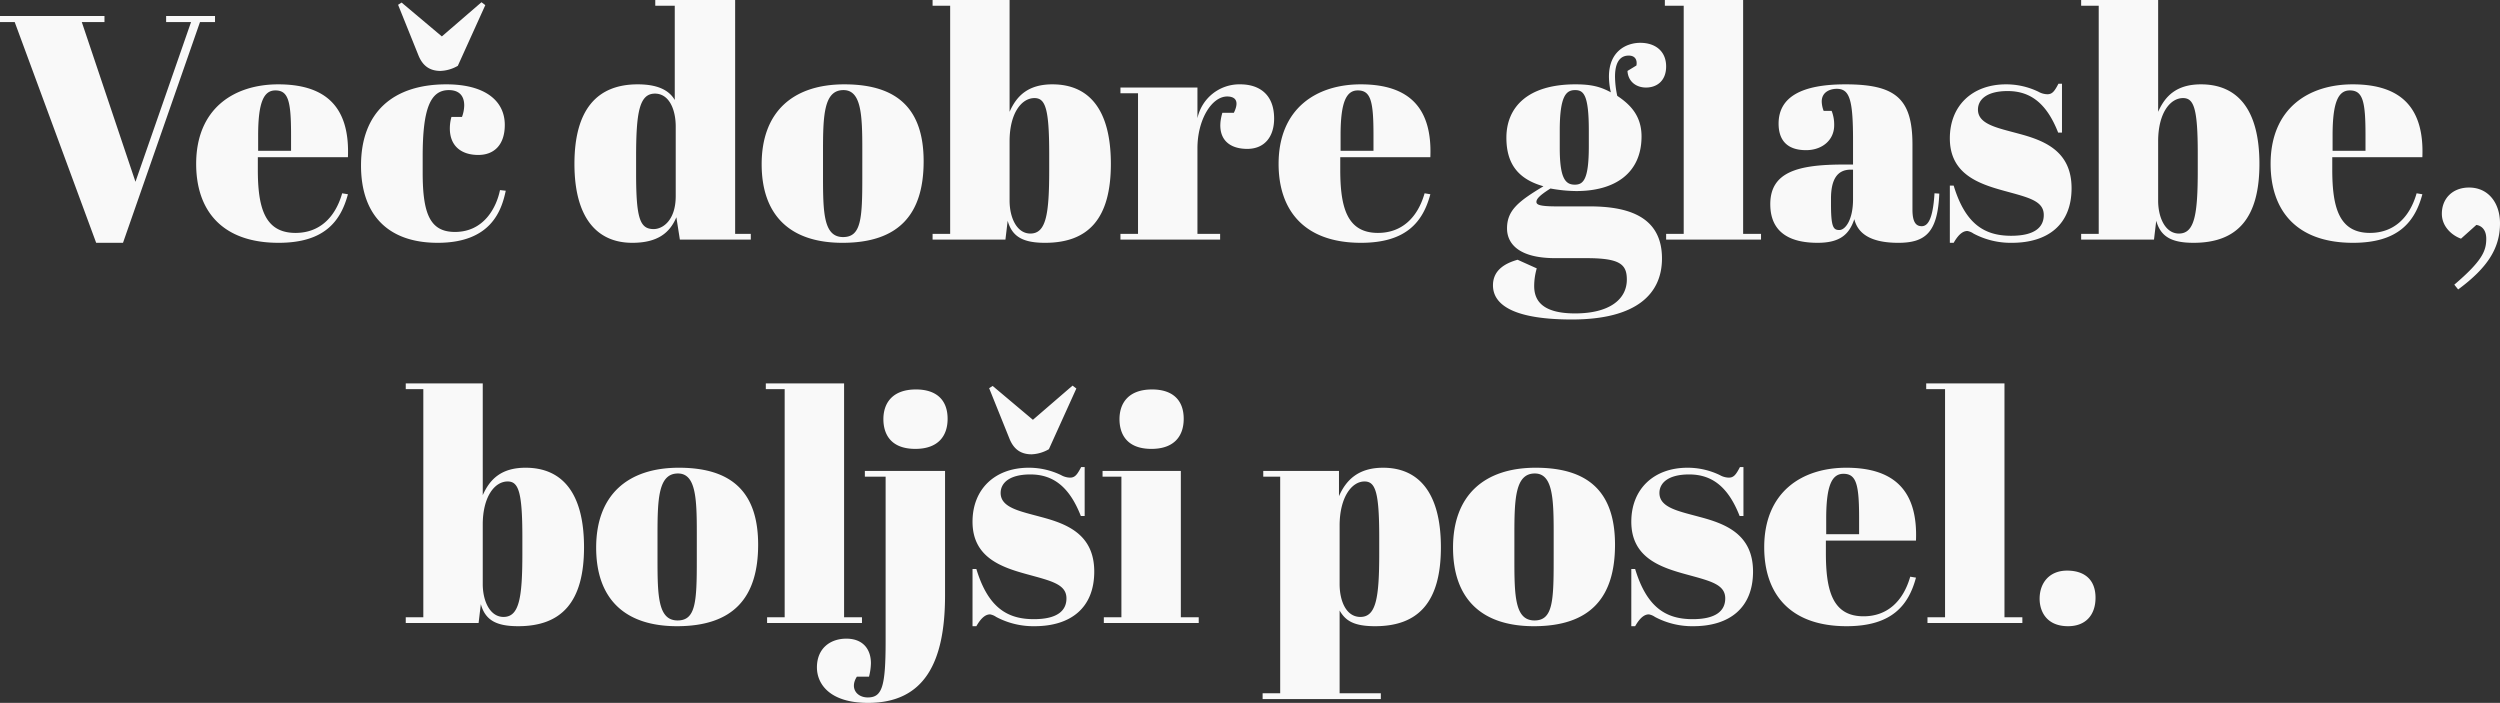 <svg id="GlavniNaslov" xmlns="http://www.w3.org/2000/svg" width="782.5" height="220" viewBox="0 0 782.5 220">
  <rect x="0" y="0" width="782.5" height="220" fill="#333333" stroke="none"/>
  <path id="Path_61" data-name="Path 61" d="M-350.8-18.1l-16.8-50h7.1V-70h-32.7v1.9h4.6L-363.1,1h8.4l24.1-69.1h4.7V-70h-15.3v1.9h7.8Zm19-5.6c0,14.5,8,24.7,25.8,24.7,14.2,0,19.4-6.6,21.7-15.2l-1.8-.3c-2.2,7.7-7.2,12.4-14.6,12.4-9.7,0-11.8-8-11.8-19.8v-3.9h28.2c.6-14.9-6.1-22.8-21.8-22.8C-320-48.6-331.8-41-331.8-23.7Zm19.4-4.1v-4.9c0-10.6,1.9-14,5.4-14,4.1,0,4.9,3.5,4.9,14v4.9Zm59.7-19c2.8,0,4.8,1.4,4.8,4.8a10.789,10.789,0,0,1-.7,3.6h-3.3a13.338,13.338,0,0,0-.5,3.6c0,5.6,3.7,8.3,8.9,8.3,5,0,8.3-3.2,8.3-9.4,0-7.5-6.1-12.7-18.3-12.7-16.5,0-26.7,8.6-26.7,25.4,0,15.6,8.6,24.2,24,24.2,16.7,0,20-10.1,21.3-16.3l-1.8-.2c-1.1,5.4-5,13.1-14.1,13.1-7.8,0-10.1-5.7-10.1-18.5v-5.2C-260.9-41-258.5-46.8-252.7-46.8Zm11.4-26.6-1.2-.9-12.4,10.7-12.6-10.6-1.1.7,6.4,15.9c1.2,2.9,3.2,4.8,6.9,4.8a11.668,11.668,0,0,0,5.4-1.6Zm52.7,70.1c-4.3,0-5.5-3.3-5.5-17.4v-5.2c0-13.9,1-19.8,5.9-19.8,4.4,0,6.5,4.9,6.5,10.3v21.8C-181.7-6.1-185.7-3.3-188.6-3.3Zm8.2,3.3h22.2V-1.8h-4.9V-75h-25v1.8h6.1v29.5c-1.8-3.1-5.4-4.9-11.6-4.9-12.8,0-19.8,8-19.8,24.9,0,16.8,7,24.7,18.1,24.7,7.8,0,11.7-3,13.8-8Zm57.1-19.7c0,13-.3,18.9-6,18.9-6.1,0-6.3-7.5-6.3-19.1v-7.8c0-11.3.3-19.1,6.4-19.1,5.6,0,5.9,7.8,5.9,18.6Zm-31.5-3.9C-154.8-8-146.3,1-129.5,1c17.8,0,25.4-9.1,25.4-25.5,0-16.2-8-24.1-24.8-24.1C-145-48.6-154.8-40-154.8-23.6Zm85.4-20.7c3.4,0,4.6,3.3,4.6,17.4v5.2c0,13.9-1,19.8-5.9,19.8-4.2,0-6.5-4.9-6.5-10.3V-30.8C-77.2-39.5-73.5-44.3-69.4-44.3ZM-77.2-75h-24.1v1.8h5.5V-1.8h-5.5V0h22.8l.7-5.9C-76.4-.9-73,1-66.1,1c13.6,0,20.6-7.6,20.6-24.7s-6.9-24.9-18.3-24.9C-71.4-48.6-75-45-77.2-40ZM-9.1-44.8c2.1,0,4.1,1,2.1,5.1h-3.6c-2.1,7.1,1.1,11.3,7.8,11.3,5.4,0,8.4-3.8,8.4-9.5C5.6-45.5.9-48.6-5-48.6A13.415,13.415,0,0,0-18.4-38v-9.6H-42.5v1.8H-37v44h-5.5V0h31.2V-1.8h-7.1V-28.6C-18.4-37.6-13.9-44.8-9.1-44.8ZM7-23.7C7-9.2,15,1,32.8,1,47,1,52.2-5.6,54.5-14.2l-1.8-.3C50.5-6.8,45.5-2.1,38.1-2.1c-9.7,0-11.8-8-11.8-19.8v-3.9H54.5c.6-14.9-6.1-22.8-21.8-22.8C18.8-48.6,7-41,7-23.7Zm19.4-4.1v-4.9c0-10.6,1.9-14,5.4-14,4.1,0,4.9,3.5,4.9,14v4.9Zm89.8-25c.2,3.4,2.8,5.2,5.8,5.2,3.3,0,6.3-2,6.3-6.6,0-4.8-3.4-7.4-8.1-7.4-4.1,0-9.8,2.4-9.8,10.6a22.535,22.535,0,0,0,.6,4.9c-3.3-1.8-6.2-2.5-11.1-2.5-15.1,0-21.6,7.3-21.6,16.7,0,8.3,3.8,13,11.6,15.2C82.1-12,78.5-9.2,78.5-3.5c0,4.4,3.2,9.3,15.1,9.3h9.7c10.5,0,12.7,1.9,12.7,6.7,0,6.3-5.6,10.6-16.2,10.6C89.1,23.1,87,18.7,87,14.5A20.219,20.219,0,0,1,87.8,9l-6-2.7c-3.5,1-7.7,3-7.7,8,0,6.5,7.3,10.7,24.7,10.7C119,25,127,17,127,5.9c0-13.6-11.4-16.3-22.7-16.3H94.1c-5.3,0-6.4-.5-6.4-1.4s.9-2,4.4-4.2a46.191,46.191,0,0,0,8.1.8c12.2,0,20.4-5.7,20.4-17.1,0-6.6-3.7-10.1-7.6-12.7a29.853,29.853,0,0,1-.7-6c0-6.2,3-6.6,4.3-6.6,2.1,0,2.7,1.5,2.4,3.1ZM95-34.1c0-10.9,2-12.7,4.8-12.7,2.7,0,4.3,1.5,4.3,12.7v4.9c0,10.4-1.7,12-4.4,12-3,0-4.7-2.1-4.7-11.5ZM127.9-75v1.8h5.9V-1.8h-5.5V0H158V-1.8h-5.6V-75Zm56,51.5c-14.3,0-23,2.3-23,12.4,0,10,7.8,12.1,14.8,12.1s9.9-2.6,11.5-7.4C188.4-1.5,192.9,1,201,1c8.6,0,12.3-3.4,12.8-15.4l-1.5-.1c-.5,8.4-2.2,10.3-4,10.3-1.7,0-2.9-1.1-2.9-5.2V-29.7c0-14.5-5.3-18.9-21-18.9-13.6,0-20.9,3.9-20.9,12.3,0,4.9,2.4,8.3,8.6,8.3,5,0,8.8-3.1,8.8-7.8a11.692,11.692,0,0,0-.8-4.5h-2.5a8.818,8.818,0,0,1-.6-2.9c0-3.2,2.9-4,4.7-4,4,0,5.1,3.3,5.1,16v7.7ZM182.5-3c-1.9,0-2.6-1-2.6-8.2v-1.6c0-6.1,2-9.1,6.2-9.1h.7v9.3C186.8-6.2,184.4-3,182.5-3Zm34.6,4h1.2c1.6-2.8,3-3.7,4.3-3.7a4.849,4.849,0,0,1,1.9.8,24.77,24.77,0,0,0,12,2.9c11.3,0,18.7-5.7,18.7-17.1,0-11.8-8.8-15-16.7-17.1-6.6-1.8-12.6-2.9-12.6-7.5,0-3.1,2.7-5.8,9.3-5.8,7.1,0,12.2,3.8,15.8,13h1.2V-48.8h-1.1c-1.3,2.5-2,3.3-3.5,3.3a5.963,5.963,0,0,1-2.8-.8,23.174,23.174,0,0,0-10.1-2.3c-10.6,0-17.6,6.7-17.6,16.9,0,11.1,8.9,14.2,16.9,16.4,7.6,2.1,12.5,3.1,12.5,7.6,0,3.8-2.8,6.5-10.2,6.5-8.2,0-14.3-3.5-18-15.7h-1.2Zm73-45.3c3.4,0,4.6,3.3,4.6,17.4v5.2c0,13.9-1,19.8-5.9,19.8-4.2,0-6.5-4.9-6.5-10.3V-30.8C282.3-39.5,286-44.3,290.1-44.3ZM282.3-75H258.2v1.8h5.5V-1.8h-5.5V0H281l.7-5.9c1.4,5,4.8,6.9,11.7,6.9C307,1,314-6.6,314-23.7s-6.9-24.9-18.3-24.9c-7.6,0-11.2,3.6-13.4,8.6Zm35.2,51.3c0,14.5,8,24.7,25.8,24.7,14.2,0,19.4-6.6,21.7-15.2l-1.8-.3C361-6.8,356-2.1,348.6-2.1c-9.7,0-11.8-8-11.8-19.8v-3.9H365c.6-14.9-6.1-22.8-21.8-22.8C329.3-48.6,317.5-41,317.5-23.7Zm19.4-4.1v-4.9c0-10.6,1.9-14,5.4-14,4.1,0,4.9,3.5,4.9,14v4.9Zm39.3,43.4c9.2-6.8,13.1-12.9,13.1-20.7,0-6.2-3.5-11.2-9.7-11.2-5.1,0-8.5,3.4-8.5,8.2,0,4.2,3.4,6.9,6,7.8l4.8-4.3c1.4.2,3.1,1.3,3.1,4.3,0,3.8-1.2,6.9-10,14.4ZM-234.3,75.7c3.4,0,4.6,3.3,4.6,17.4v5.2c0,13.9-1,19.8-5.9,19.8-4.2,0-6.5-4.9-6.5-10.3V89.2C-242.1,80.5-238.4,75.7-234.3,75.7ZM-242.1,45h-24.1v1.8h5.5v71.4h-5.5V120h22.8l.7-5.9c1.4,5,4.8,6.9,11.7,6.9,13.6,0,20.6-7.6,20.6-24.7s-6.9-24.9-18.3-24.9c-7.6,0-11.2,3.6-13.4,8.6Zm67,55.3c0,13-.3,18.9-6,18.9-6.1,0-6.3-7.5-6.3-19.1V92.3c0-11.3.3-19.1,6.4-19.1,5.6,0,5.9,7.8,5.9,18.6Zm-31.5-3.9c0,15.6,8.5,24.6,25.3,24.6,17.8,0,25.4-9.1,25.4-25.5,0-16.2-8-24.1-24.8-24.1C-196.8,71.4-206.6,80-206.6,96.4ZM-153.5,45v1.8h5.9v71.4h-5.5V120h29.7v-1.8H-129V45Zm56.1,27.4h-25.1v1.8h6.5v51.4c0,14.4-1.1,17.7-5.6,17.7-3.4,0-5.7-2.9-3.4-6.5h3.8a18.494,18.494,0,0,0,.6-4.2c0-4.3-2.4-7.7-7.7-7.7-5,0-9.2,3-9.2,9,0,5.1,3.9,11.1,16,11.1,17.7,0,24.1-12.8,24.1-33.6Zm-19.3-16.2c0,4.2,1.9,9.3,10,9.3,7.2,0,10.1-4.1,10.1-9.4,0-6.1-3.7-9.2-9.9-9.2C-114,46.9-116.7,51.3-116.7,56.2ZM-88.8,121h1.2c1.6-2.8,3-3.7,4.3-3.7a4.849,4.849,0,0,1,1.9.8,24.77,24.77,0,0,0,12,2.9c11.3,0,18.7-5.7,18.7-17.1,0-11.8-8.8-15-16.7-17.1C-74,85-80,83.9-80,79.3c0-3.1,2.7-5.8,9.3-5.8,7.1,0,12.2,3.8,15.8,13h1.2V71.2h-1.1c-1.3,2.5-2,3.3-3.5,3.3a5.963,5.963,0,0,1-2.8-.8,23.174,23.174,0,0,0-10.1-2.3c-10.6,0-17.6,6.7-17.6,16.9,0,11.1,8.9,14.2,16.9,16.4,7.6,2.1,12.5,3.1,12.5,7.6,0,3.8-2.8,6.5-10.2,6.5-8.2,0-14.3-3.5-18-15.7h-1.2Zm32.5-74.4-1.2-.9L-69.9,56.4-82.5,45.8l-1.1.7,6.4,15.9c1.2,2.9,3.2,4.8,6.9,4.8a11.668,11.668,0,0,0,5.4-1.6Zm13.5,9.6c0,4.2,1.9,9.3,10,9.3,7.2,0,10.1-4.1,10.1-9.4,0-6.1-3.7-9.2-9.9-9.2C-40.1,46.9-42.8,51.3-42.8,56.2Zm-5.3,16.2v1.8h5.9v44h-5.5V120H-18v-1.8h-5.6V72.4Zm82,3.3c3.4,0,4.6,3.3,4.6,17.4v5.2c0,13.9-1,19.8-5.9,19.8-4.4,0-6.5-4.9-6.5-10.3V89.5C26.1,80.8,29.8,75.7,33.9,75.7Zm-8-3.3H2.2v1.8H7.5V142H2v1.8H39V142H26.1V116.1c1.8,3.1,4.3,4.9,11.1,4.9,13.6,0,20.6-7.6,20.6-24.7,0-17-6.9-24.9-18.1-24.9-7.8,0-11.6,3.9-13.8,8.9Zm67.2,27.9c0,13-.3,18.9-6,18.9-6.1,0-6.3-7.5-6.3-19.1V92.3c0-11.3.3-19.1,6.4-19.1,5.6,0,5.9,7.8,5.9,18.6ZM61.6,96.4c0,15.6,8.5,24.6,25.3,24.6,17.8,0,25.4-9.1,25.4-25.5,0-16.2-8-24.1-24.8-24.1C71.4,71.4,61.6,80,61.6,96.4ZM117.4,121h1.2c1.6-2.8,3-3.7,4.3-3.7a4.849,4.849,0,0,1,1.9.8,24.77,24.77,0,0,0,12,2.9c11.3,0,18.7-5.7,18.7-17.1,0-11.8-8.8-15-16.7-17.1-6.6-1.8-12.6-2.9-12.6-7.5,0-3.1,2.7-5.8,9.3-5.8,7.1,0,12.2,3.8,15.8,13h1.2V71.2h-1.1c-1.3,2.5-2,3.3-3.5,3.3a5.963,5.963,0,0,1-2.8-.8A23.174,23.174,0,0,0,135,71.4c-10.6,0-17.6,6.7-17.6,16.9,0,11.1,8.9,14.2,16.9,16.4,7.6,2.1,12.5,3.1,12.5,7.6,0,3.8-2.8,6.5-10.2,6.5-8.2,0-14.3-3.5-18-15.7h-1.2ZM159,96.3c0,14.5,8,24.7,25.8,24.7,14.2,0,19.4-6.6,21.7-15.2l-1.8-.3c-2.2,7.7-7.2,12.4-14.6,12.4-9.7,0-11.8-8-11.8-19.8V94.2h28.2c.6-14.9-6.1-22.8-21.8-22.8C170.8,71.4,159,79,159,96.3Zm19.4-4.1V87.3c0-10.6,1.9-14,5.4-14,4.1,0,4.9,3.5,4.9,14v4.9ZM209.7,45v1.8h5.9v71.4h-5.5V120h29.7v-1.8h-5.6V45Zm35.5,67.4c0,4,2.2,8.6,8.9,8.6,5.6,0,8.6-3.6,8.6-8.9,0-5.9-3.7-8.5-8.9-8.5C248.2,103.6,245.2,107.5,245.2,112.4Z" transform="translate(393.2 75)" fill="#f9f9f9"/>
</svg>
